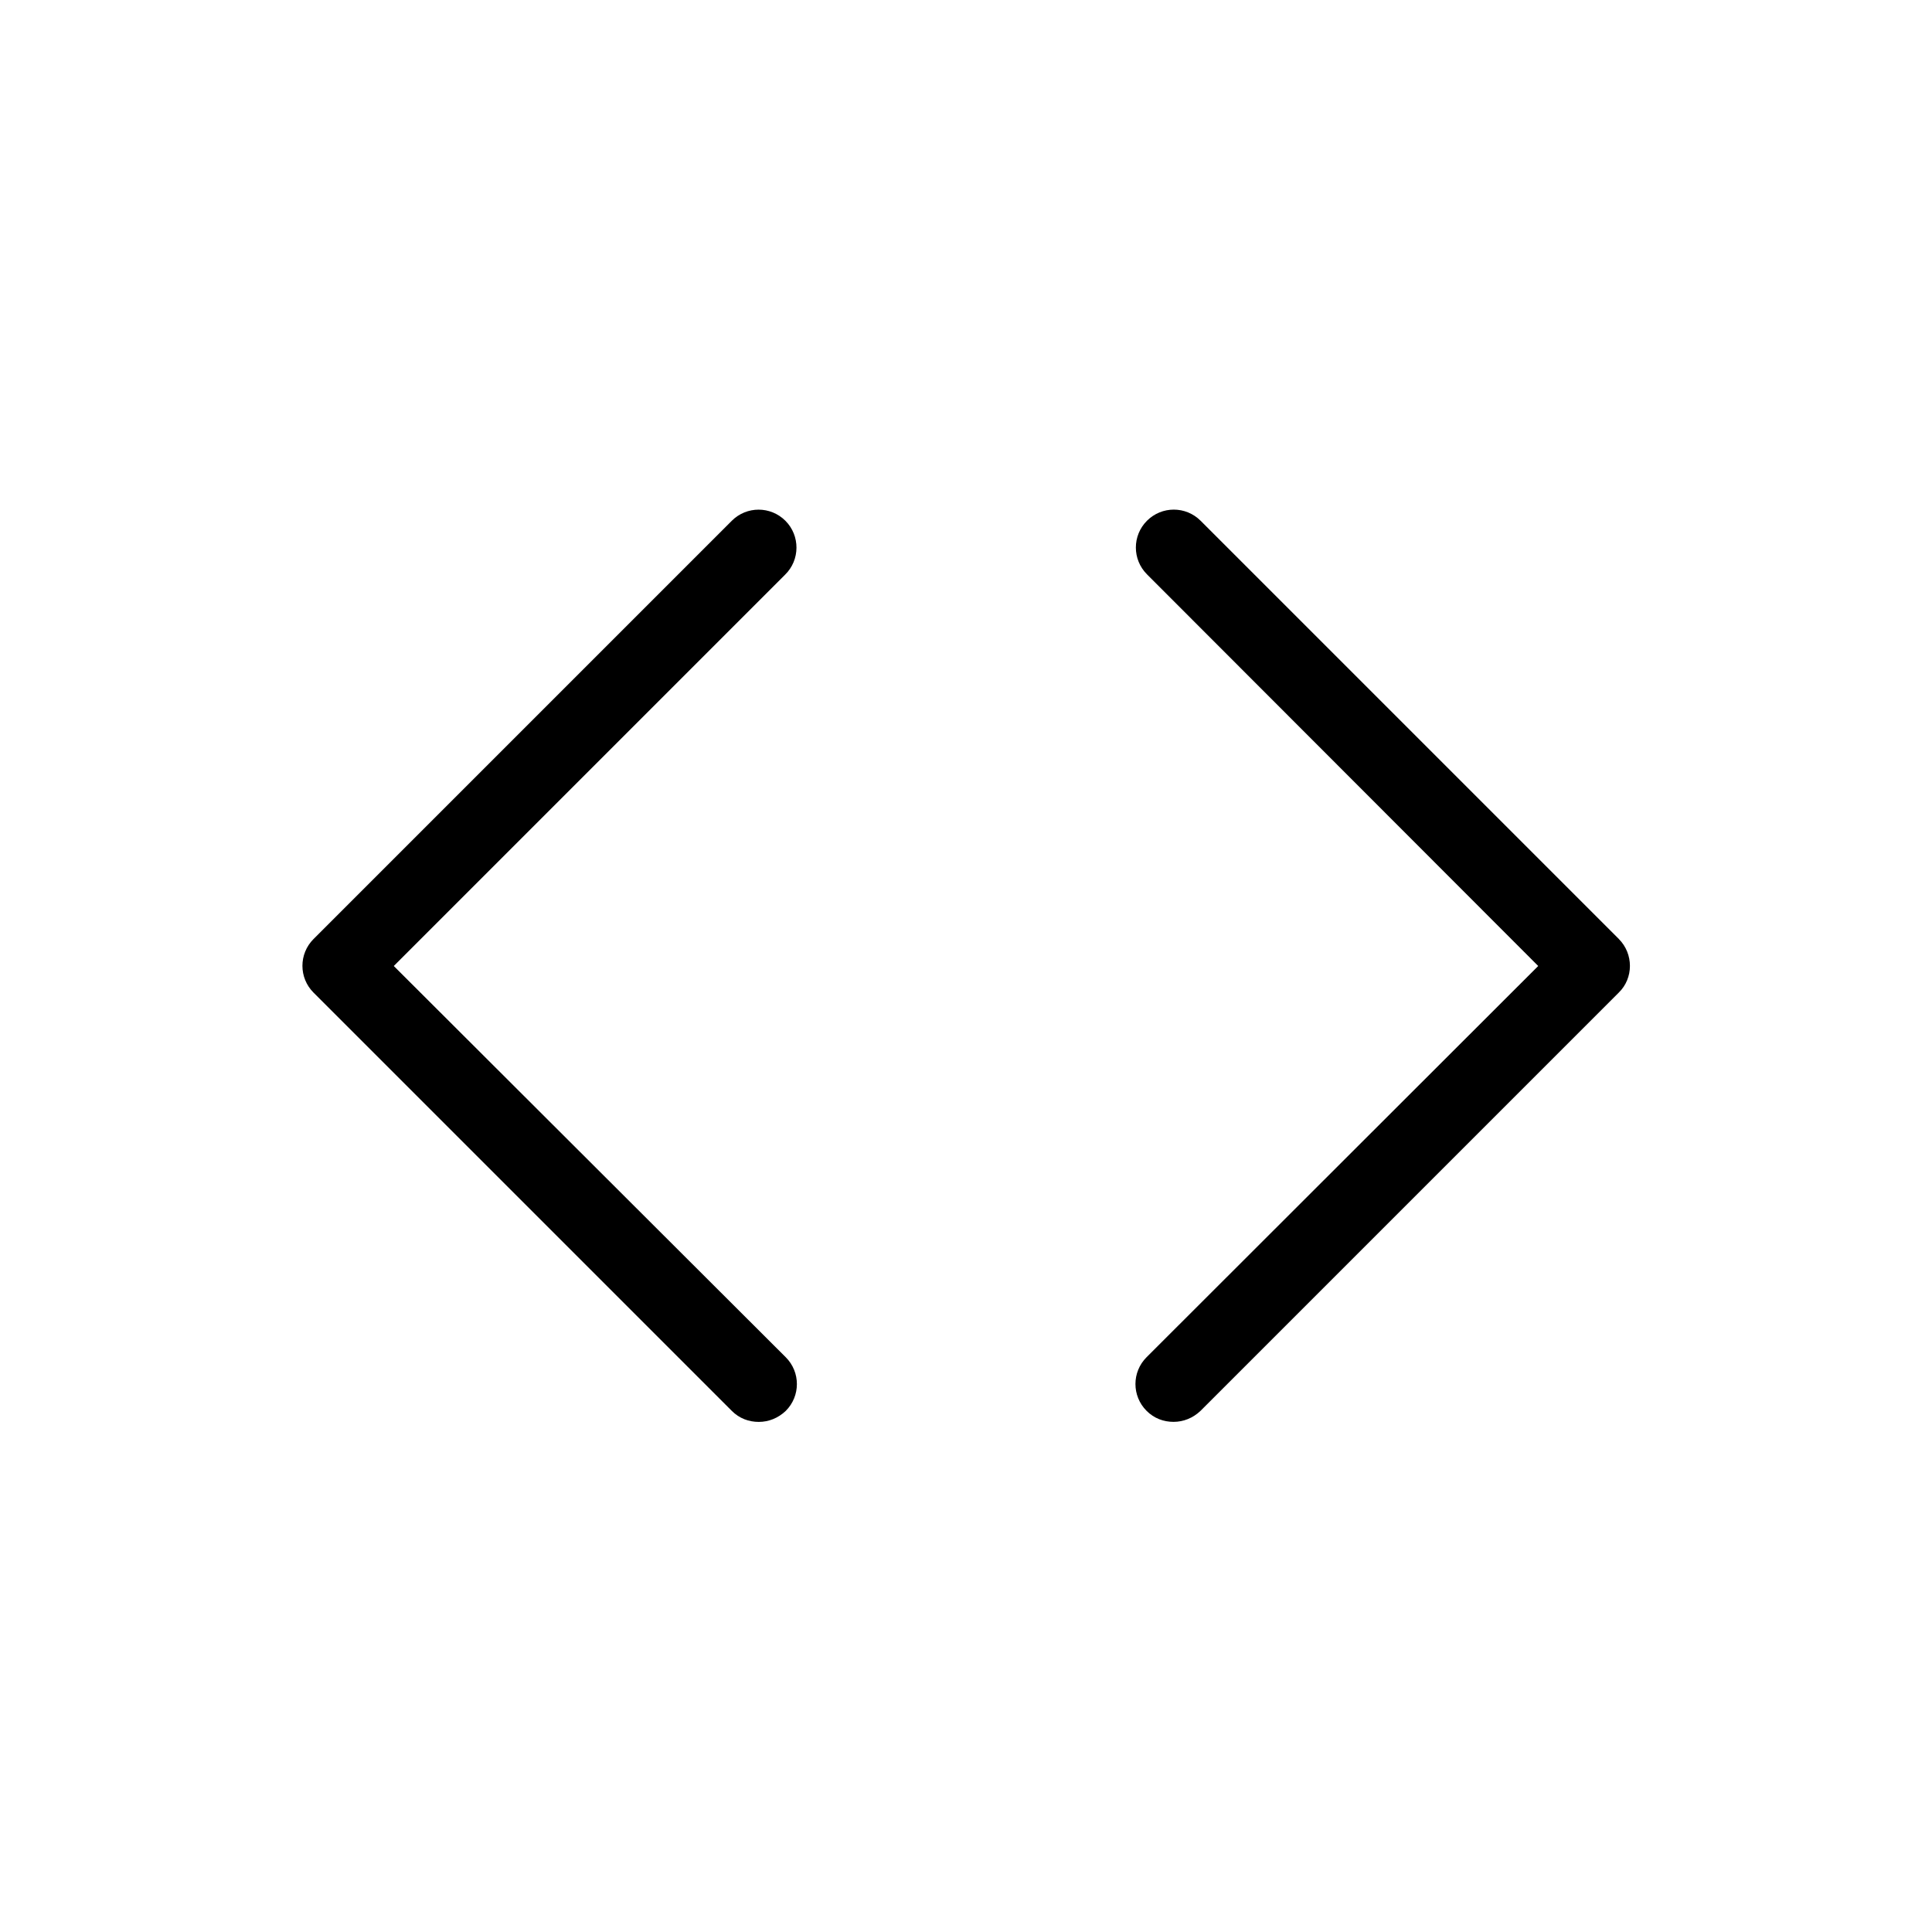 <?xml version="1.0" encoding="UTF-8"?>
<!-- Uploaded to: SVG Repo, www.svgrepo.com, Generator: SVG Repo Mixer Tools -->
<svg fill="#000000" width="800px" height="800px" version="1.1" viewBox="144 144 512 512" xmlns="http://www.w3.org/2000/svg">
 <g>
  <path d="m573.01 392.84-110.84-110.84c-3.93-3.93-10.277-3.93-14.207 0-3.93 3.93-3.93 10.277 0 14.207l103.68 103.79-103.79 103.68c-3.93 3.93-3.93 10.277 0 14.207 2.016 2.016 4.535 2.922 7.152 2.922 2.621 0 5.141-1.008 7.152-2.922l110.84-110.84c3.934-3.828 3.934-10.277 0.004-14.207z"/>
  <path d="m352.14 282.01c-3.93-3.93-10.277-3.93-14.207 0l-110.84 110.84c-3.93 3.93-3.93 10.277 0 14.207l110.84 110.84c2.016 2.016 4.535 2.922 7.152 2.922 2.621 0 5.141-1.008 7.152-2.922 3.93-3.93 3.93-10.277 0-14.207l-103.88-103.69 103.68-103.68c4.031-3.93 4.031-10.379 0.102-14.309z"/>
 </g>
</svg>